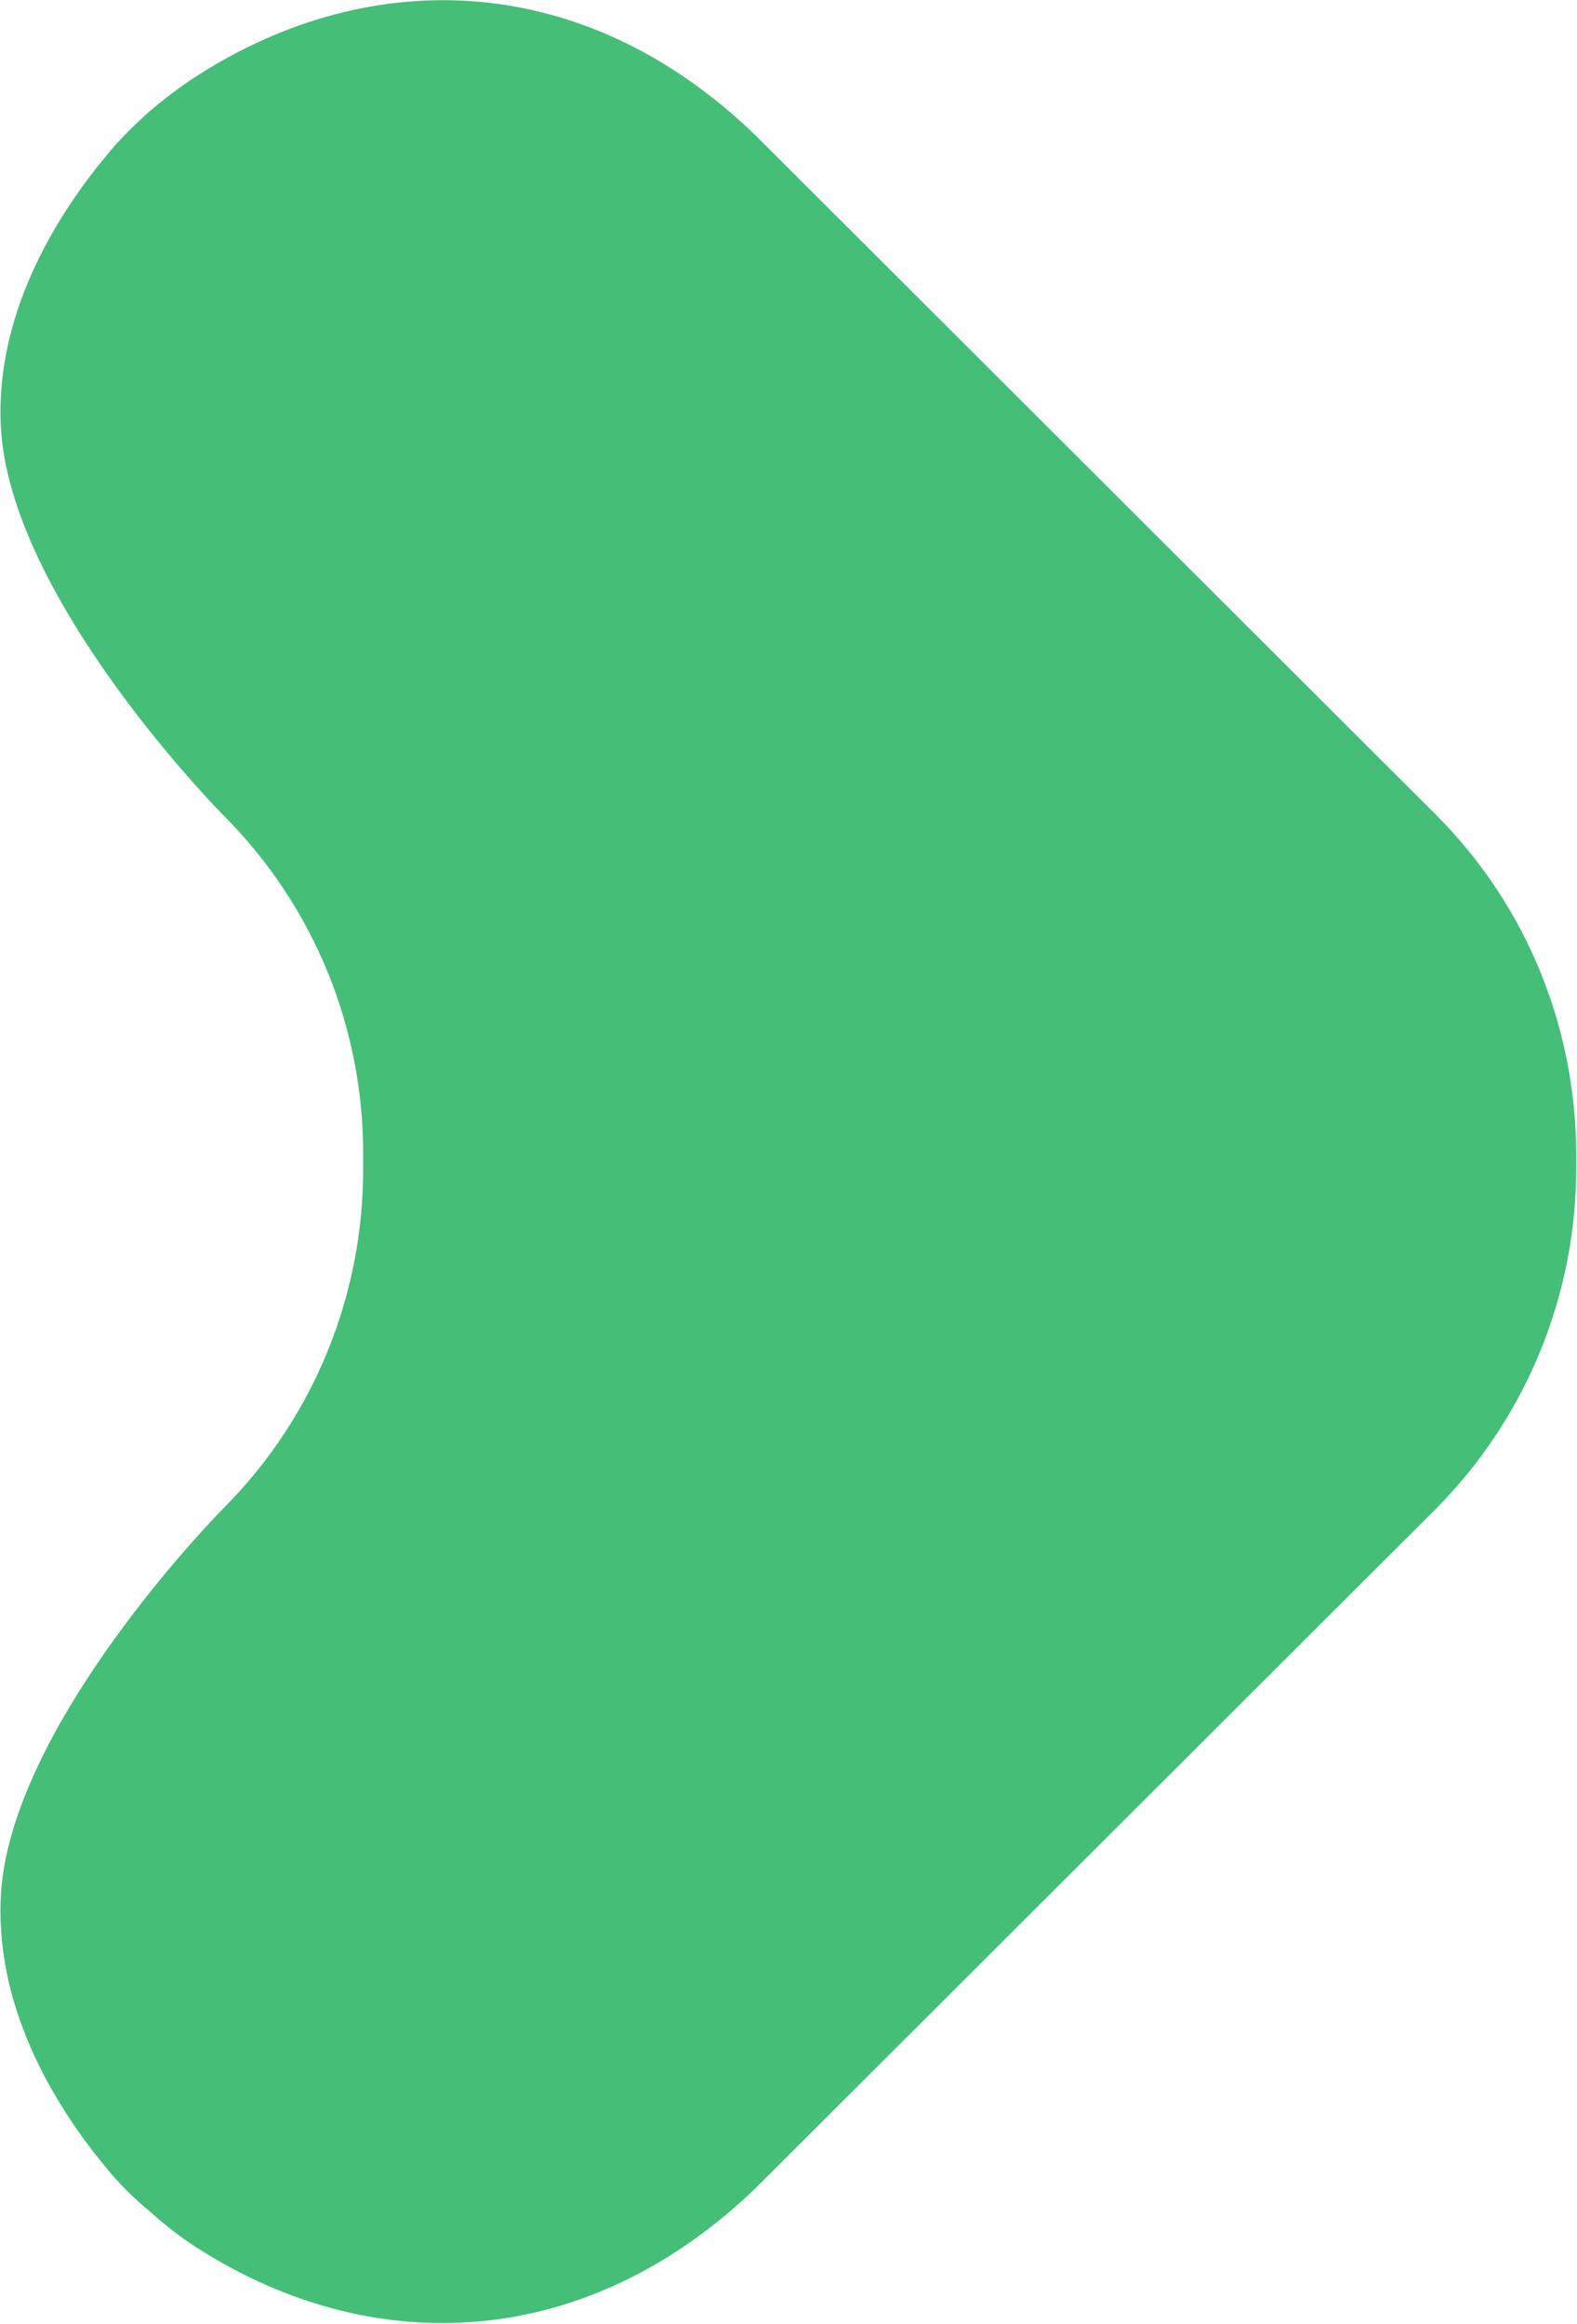 <svg version="1.2" xmlns="http://www.w3.org/2000/svg" viewBox="0 0 1542 2272" width="1542" height="2272">
	<title>STLTECH</title>
	<style>
		.s0 { fill: #45be78 } 
	</style>
	<path fill-rule="evenodd" class="s0" d="m355.1 1136v-1-1.9-1-0.9-1-0.9-2c0-119.7-46-239.5-137-330.5 0 0-210.7-212.6-217.4-382.2-4.8-113 59.4-209.8 103.4-262.5 10.6-13.4 26.9-29.7 43.1-44.1 19.2-16.2 38.4-29.7 47.9-35.4 170.6-108.3 378.5-100.6 544.2 60.3l664.9 663.9c91 91 137 211.7 137 332.5v2.8 2.9 1 0.9 2.9 2.9c0 119.7-46 240.4-137 332.4l-664.9 663.9c-165.7 159.9-373.6 168.6-544.2 60.3-9.5-5.7-28.7-19.1-47.9-36.4-16.2-13.4-32.5-29.7-43.1-43.1-44-52.7-108.2-149.4-103.4-263.4 6.7-168.6 217.4-381.3 217.4-381.3 91-91 137-211.7 137-331.5v-0.9-1-1-0.9-1-1.9z"/>
</svg>